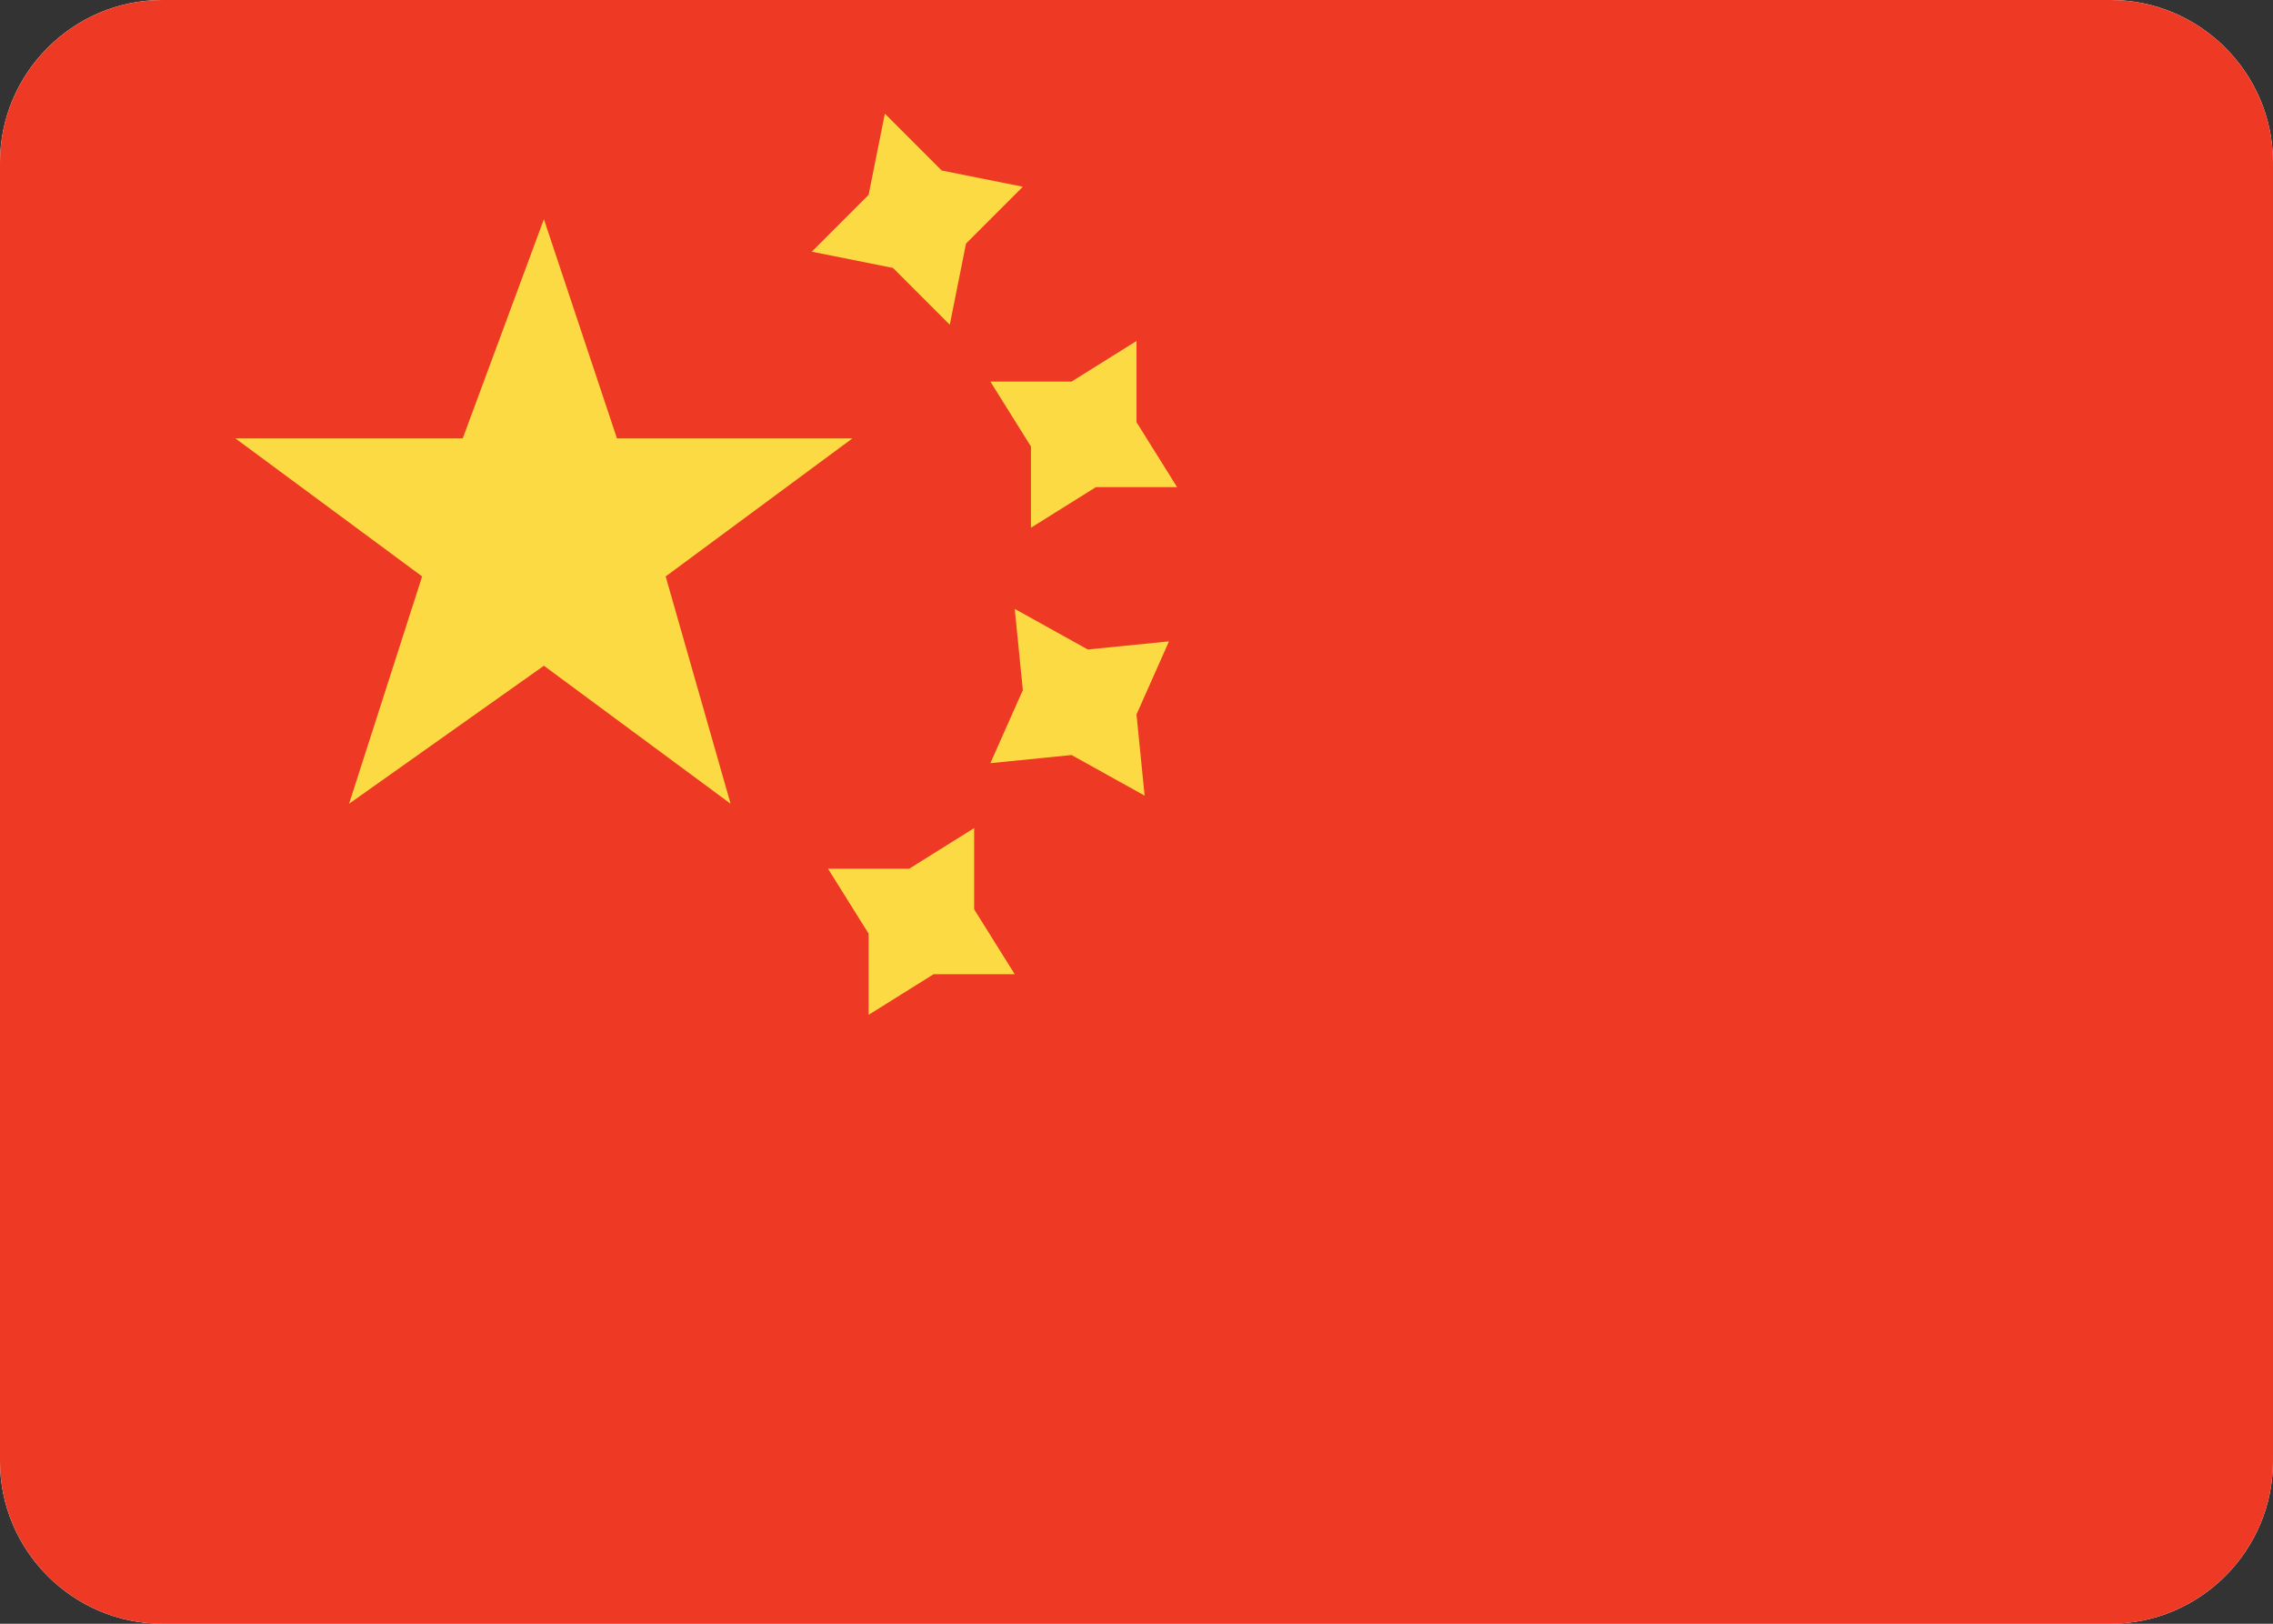 <?xml version="1.0" encoding="utf-8"?>
<!-- Generator: Adobe Illustrator 21.0.0, SVG Export Plug-In . SVG Version: 6.00 Build 0)  -->
<svg version="1.1" id="Layer_1" xmlns="http://www.w3.org/2000/svg" xmlns:xlink="http://www.w3.org/1999/xlink" x="0px" y="0px"
	 viewBox="0 0 28 20" enable-background="new 0 0 28 20" xml:space="preserve">
<rect x="0" y="0" width="28" height="20" fill="#333333" stroke="none"/>
<g>
	<defs>
		<path id="SVGID_1_" d="M0,2c0-1.1,0.9-2,2-2h24c1.1,0,2,0.9,2,2v16c0,1.1-0.9,2-2,2H2c-1.1,0-2-0.9-2-2V2z"/>
	</defs>
	<clipPath id="SVGID_2_">
		<use xlink:href="#SVGID_1_"  overflow="visible"/>
	</clipPath>
	<g clip-path="url(#SVGID_2_)">
		<defs>
			<rect id="SVGID_3_" x="-268" y="-124" width="948" height="1228"/>
		</defs>
		<clipPath id="SVGID_4_">
			<use xlink:href="#SVGID_3_"  overflow="visible"/>
		</clipPath>
		<g clip-path="url(#SVGID_4_)" enable-background="new    ">
			<g>
				<defs>
					<rect id="SVGID_5_" y="0" width="28" height="20"/>
				</defs>
				<clipPath id="SVGID_6_">
					<use xlink:href="#SVGID_5_"  overflow="visible"/>
				</clipPath>
				<g clip-path="url(#SVGID_6_)">
					<defs>
						<rect id="SVGID_7_" y="0" width="28" height="20"/>
					</defs>
					<clipPath id="SVGID_8_">
						<use xlink:href="#SVGID_7_"  overflow="visible"/>
					</clipPath>
					<rect x="-5" y="-5" clip-path="url(#SVGID_8_)" fill="#FFFFFF" width="38" height="30"/>
				</g>
				<g clip-path="url(#SVGID_6_)">
					<defs>
						<rect id="SVGID_9_" y="0" width="28" height="20"/>
					</defs>
					<clipPath id="SVGID_10_">
						<use xlink:href="#SVGID_9_"  overflow="visible"/>
					</clipPath>
					<g clip-path="url(#SVGID_10_)">
						<defs>
							<rect id="SVGID_11_" y="0" width="28" height="20"/>
						</defs>
						<clipPath id="SVGID_12_">
							<use xlink:href="#SVGID_11_"  overflow="visible"/>
						</clipPath>
						<rect x="-5" y="-5" clip-path="url(#SVGID_12_)" fill="#EE3A24" width="38" height="30"/>
					</g>
				</g>
				<g clip-path="url(#SVGID_6_)">
					<defs>
						<path id="SVGID_13_" d="M13.2,9.3l-1,0.1l0.4-0.9l-0.1-1L13.4,8l1-0.1L14,8.8l0.1,1L13.2,9.3z M11.5,12l-0.8,0.5l0-1l-0.5-0.8
							l1,0l0.8-0.5l0,1l0.5,0.8L11.5,12z M11,3.3l-1-0.2l0.7-0.7l0.2-1l0.7,0.7l1,0.2L11.9,3l-0.2,1L11,3.3z M13.5,6l-0.8,0.5l0-1
							l-0.5-0.8l1,0L14,4.2l0,1L14.5,6L13.5,6z"/>
					</defs>
					<clipPath id="SVGID_14_">
						<use xlink:href="#SVGID_13_"  overflow="visible"/>
					</clipPath>
					<g clip-path="url(#SVGID_14_)">
						<defs>
							<rect id="SVGID_15_" y="0" width="28" height="20"/>
						</defs>
						<clipPath id="SVGID_16_">
							<use xlink:href="#SVGID_15_"  overflow="visible"/>
						</clipPath>
						<rect x="5.1" y="-3.6" clip-path="url(#SVGID_16_)" fill="#FCDA44" width="14.4" height="21.1"/>
					</g>
				</g>
				<g clip-path="url(#SVGID_6_)">
					<defs>
						<polygon id="SVGID_17_" points="6.7,8.2 4.3,9.9 5.2,7.1 2.9,5.4 5.7,5.4 6.7,2.7 7.6,5.4 10.5,5.4 8.2,7.1 9,9.9 						"/>
					</defs>
					<clipPath id="SVGID_18_">
						<use xlink:href="#SVGID_17_"  overflow="visible"/>
					</clipPath>
					<g clip-path="url(#SVGID_18_)">
						<defs>
							<rect id="SVGID_19_" y="0" width="28" height="20"/>
						</defs>
						<clipPath id="SVGID_20_">
							<use xlink:href="#SVGID_19_"  overflow="visible"/>
						</clipPath>
						<rect x="-2.1" y="-2.3" clip-path="url(#SVGID_20_)" fill="#FCDA44" width="17.6" height="17.2"/>
					</g>
				</g>
			</g>
		</g>
	</g>
</g>
<g display="none">
	<defs>
		<path id="SVGID_21_" d="M0,2c0-1.1,0.9-2,2-2h24c1.1,0,2,0.9,2,2v16c0,1.1-0.9,2-2,2H2c-1.1,0-2-0.9-2-2V2z"/>
	</defs>
	<clipPath id="SVGID_22_" display="inline">
		<use xlink:href="#SVGID_21_"  overflow="visible"/>
	</clipPath>
	<g display="inline" clip-path="url(#SVGID_22_)">
		<defs>
			<rect id="SVGID_23_" x="-124" y="-316" width="948" height="1228"/>
		</defs>
		<clipPath id="SVGID_24_">
			<use xlink:href="#SVGID_23_"  overflow="visible"/>
		</clipPath>
		<g clip-path="url(#SVGID_24_)" enable-background="new    ">
			<g>
				<defs>
					<rect id="SVGID_25_" width="28" height="20"/>
				</defs>
				<clipPath id="SVGID_26_">
					<use xlink:href="#SVGID_25_"  overflow="visible"/>
				</clipPath>
				<g clip-path="url(#SVGID_26_)">
					<defs>
						<rect id="SVGID_27_" width="28" height="20"/>
					</defs>
					<clipPath id="SVGID_28_">
						<use xlink:href="#SVGID_27_"  overflow="visible"/>
					</clipPath>
					<rect x="-5" y="-5" clip-path="url(#SVGID_28_)" fill="#FFFFFF" width="38" height="30"/>
				</g>
				<g clip-path="url(#SVGID_26_)">
					<defs>
						<rect id="SVGID_29_" width="28" height="20"/>
					</defs>
					<clipPath id="SVGID_30_">
						<use xlink:href="#SVGID_29_"  overflow="visible"/>
					</clipPath>
					<g clip-path="url(#SVGID_30_)">
						<defs>
							<rect id="SVGID_31_" width="28" height="20"/>
						</defs>
						<clipPath id="SVGID_32_">
							<use xlink:href="#SVGID_31_"  overflow="visible"/>
						</clipPath>
						<rect x="-5" y="-5" clip-path="url(#SVGID_32_)" fill="#293793" width="38" height="30"/>
					</g>
				</g>
				<g clip-path="url(#SVGID_26_)">
					<defs>
						<polygon id="SVGID_33_" points="10.7,13.9 10.7,21.3 17.3,21.3 17.3,13.9 29.3,21.9 30.8,19.7 21.3,13.3 28,13.3 28,6.7 
							21.3,6.7 30.8,0.3 29.3,-1.9 17.3,6.1 17.3,-1.3 10.7,-1.3 10.7,6.1 -1.3,-1.9 -2.8,0.3 6.7,6.7 0,6.7 0,13.3 6.7,13.3 
							-2.8,19.7 -1.3,21.9 						"/>
					</defs>
					<clipPath id="SVGID_34_">
						<use xlink:href="#SVGID_33_"  overflow="visible"/>
					</clipPath>
					<g clip-path="url(#SVGID_34_)">
						<defs>
							<rect id="SVGID_35_" width="28" height="20"/>
						</defs>
						<clipPath id="SVGID_36_">
							<use xlink:href="#SVGID_35_"  overflow="visible"/>
						</clipPath>
						<rect x="-7.8" y="-6.9" clip-path="url(#SVGID_36_)" fill="#FFFFFF" width="43.5" height="33.8"/>
					</g>
				</g>
				<g clip-path="url(#SVGID_26_)">
					<defs>
						<rect id="SVGID_37_" width="28" height="20"/>
					</defs>
					<clipPath id="SVGID_38_">
						<use xlink:href="#SVGID_37_"  overflow="visible"/>
					</clipPath>
					
						<line clip-path="url(#SVGID_38_)" fill="none" stroke="#DA1E36" stroke-width="0.667" stroke-linecap="round" stroke-miterlimit="10" x1="18.7" y1="6.3" x2="31.3" y2="-2"/>
					
						<line clip-path="url(#SVGID_38_)" fill="none" stroke="#DA1E36" stroke-width="0.667" stroke-linecap="round" stroke-miterlimit="10" x1="20" y1="13.7" x2="31.4" y2="21.4"/>
					
						<line clip-path="url(#SVGID_38_)" fill="none" stroke="#DA1E36" stroke-width="0.667" stroke-linecap="round" stroke-miterlimit="10" x1="8" y1="6.3" x2="-3.8" y2="-1.7"/>
					
						<line clip-path="url(#SVGID_38_)" fill="none" stroke="#DA1E36" stroke-width="0.667" stroke-linecap="round" stroke-miterlimit="10" x1="9.3" y1="13.6" x2="-3.8" y2="22.3"/>
				</g>
				<g clip-path="url(#SVGID_26_)">
					<defs>
						<polygon id="SVGID_39_" points="0,12 12,12 12,20 16,20 16,12 28,12 28,8 16,8 16,0 12,0 12,8 0,8 						"/>
					</defs>
					<clipPath id="SVGID_40_">
						<use xlink:href="#SVGID_39_"  overflow="visible"/>
					</clipPath>
					<g clip-path="url(#SVGID_40_)">
						<defs>
							<rect id="SVGID_41_" width="28" height="20"/>
						</defs>
						<clipPath id="SVGID_42_">
							<use xlink:href="#SVGID_41_"  overflow="visible"/>
						</clipPath>
						<rect x="-5" y="-5" clip-path="url(#SVGID_42_)" fill="#E5283F" width="38" height="30"/>
					</g>
				</g>
			</g>
		</g>
	</g>
</g>
</svg>
